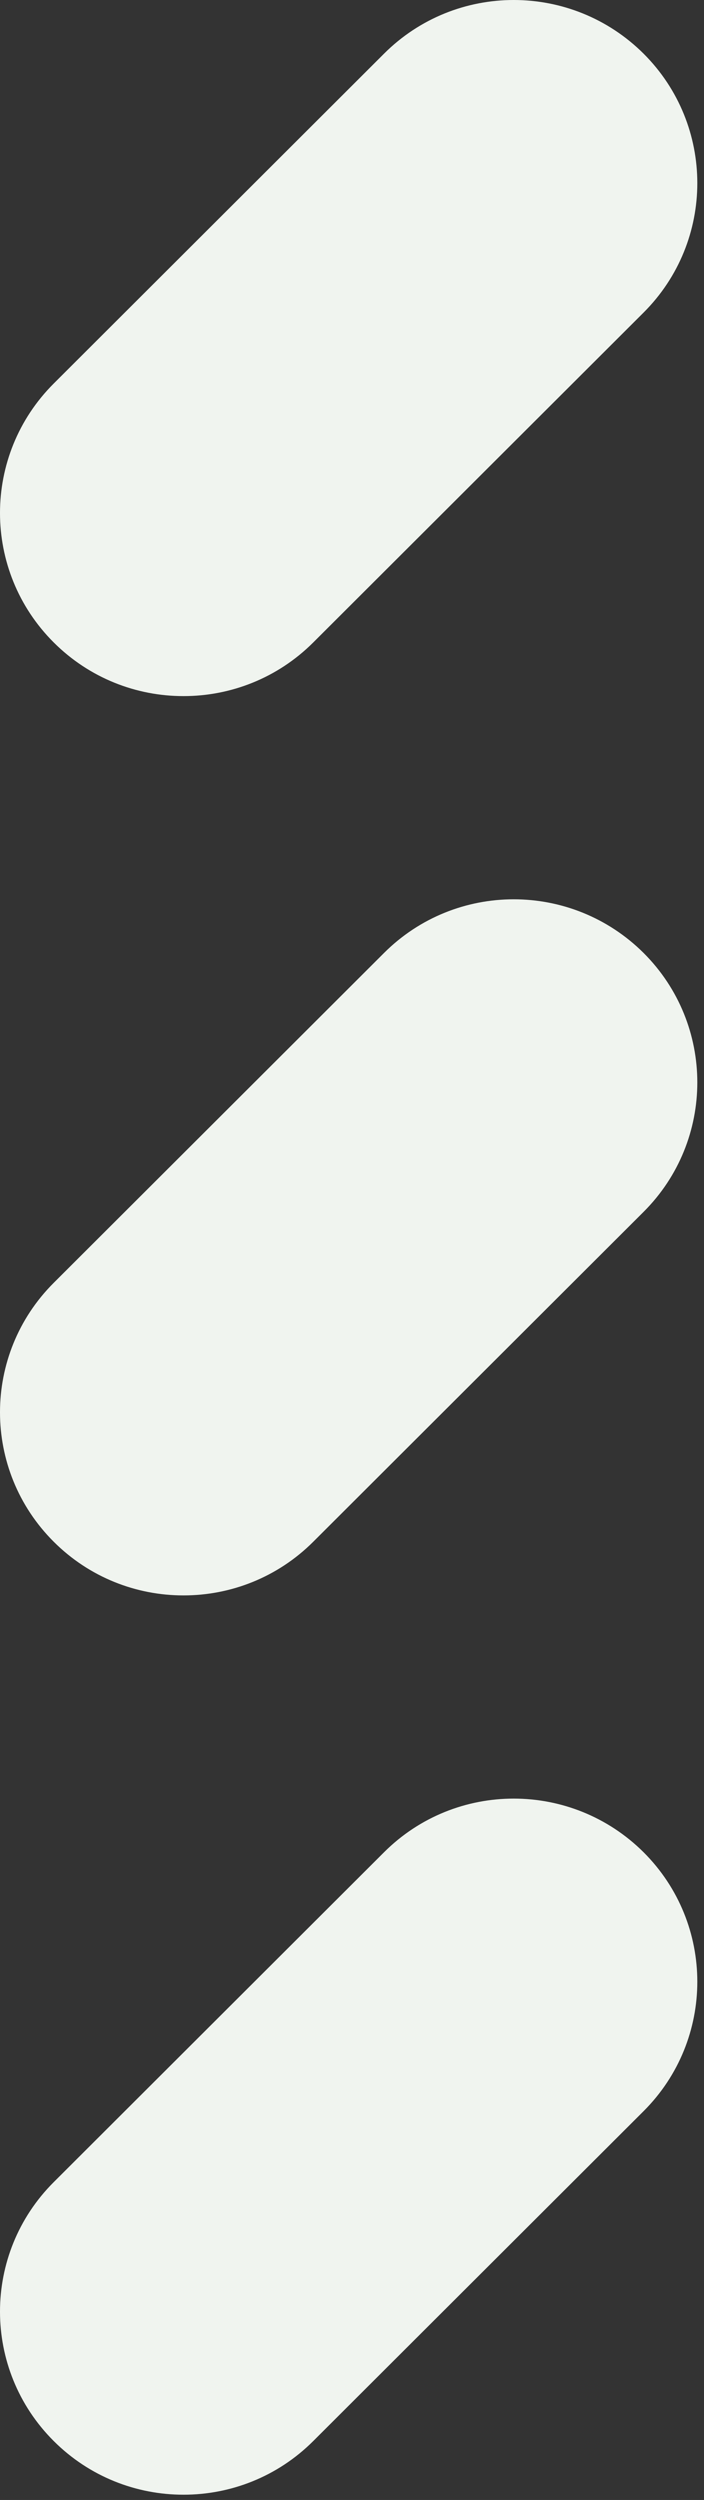 <svg width="82" height="291" viewBox="0 0 82 291" fill="none" xmlns="http://www.w3.org/2000/svg">
<rect x="0" y="0" width="82" height="291" fill="#333333" stroke="none"/>
<path d="M21.357 81.027C15.893 81.027 10.43 78.945 6.258 74.781C-2.086 66.454 -2.086 52.971 6.258 44.644L44.733 6.246C53.077 -2.082 66.586 -2.082 74.963 6.246C83.307 14.573 83.307 28.055 74.963 36.383L36.488 74.781C32.316 78.945 26.853 81.027 21.39 81.027H21.357Z" fill="#F0F4EF"/>
<path d="M21.357 185.706C15.893 185.706 10.43 183.624 6.258 179.46C-2.086 171.133 -2.086 157.65 6.258 149.323L44.733 110.924C53.077 102.597 66.586 102.597 74.963 110.924C83.307 119.252 83.307 132.734 74.963 141.062L36.488 179.46C32.316 183.624 26.853 185.706 21.39 185.706H21.357Z" fill="#F0F4EF"/>
<path d="M21.357 290.385C15.893 290.385 10.43 288.303 6.258 284.139C-2.086 275.812 -2.086 262.329 6.258 254.002L44.733 215.603C53.077 207.276 66.586 207.276 74.963 215.603C83.307 223.931 83.307 237.413 74.963 245.74L36.488 284.139C32.316 288.303 26.853 290.385 21.39 290.385H21.357Z" fill="#F0F4EF"/>
</svg>
